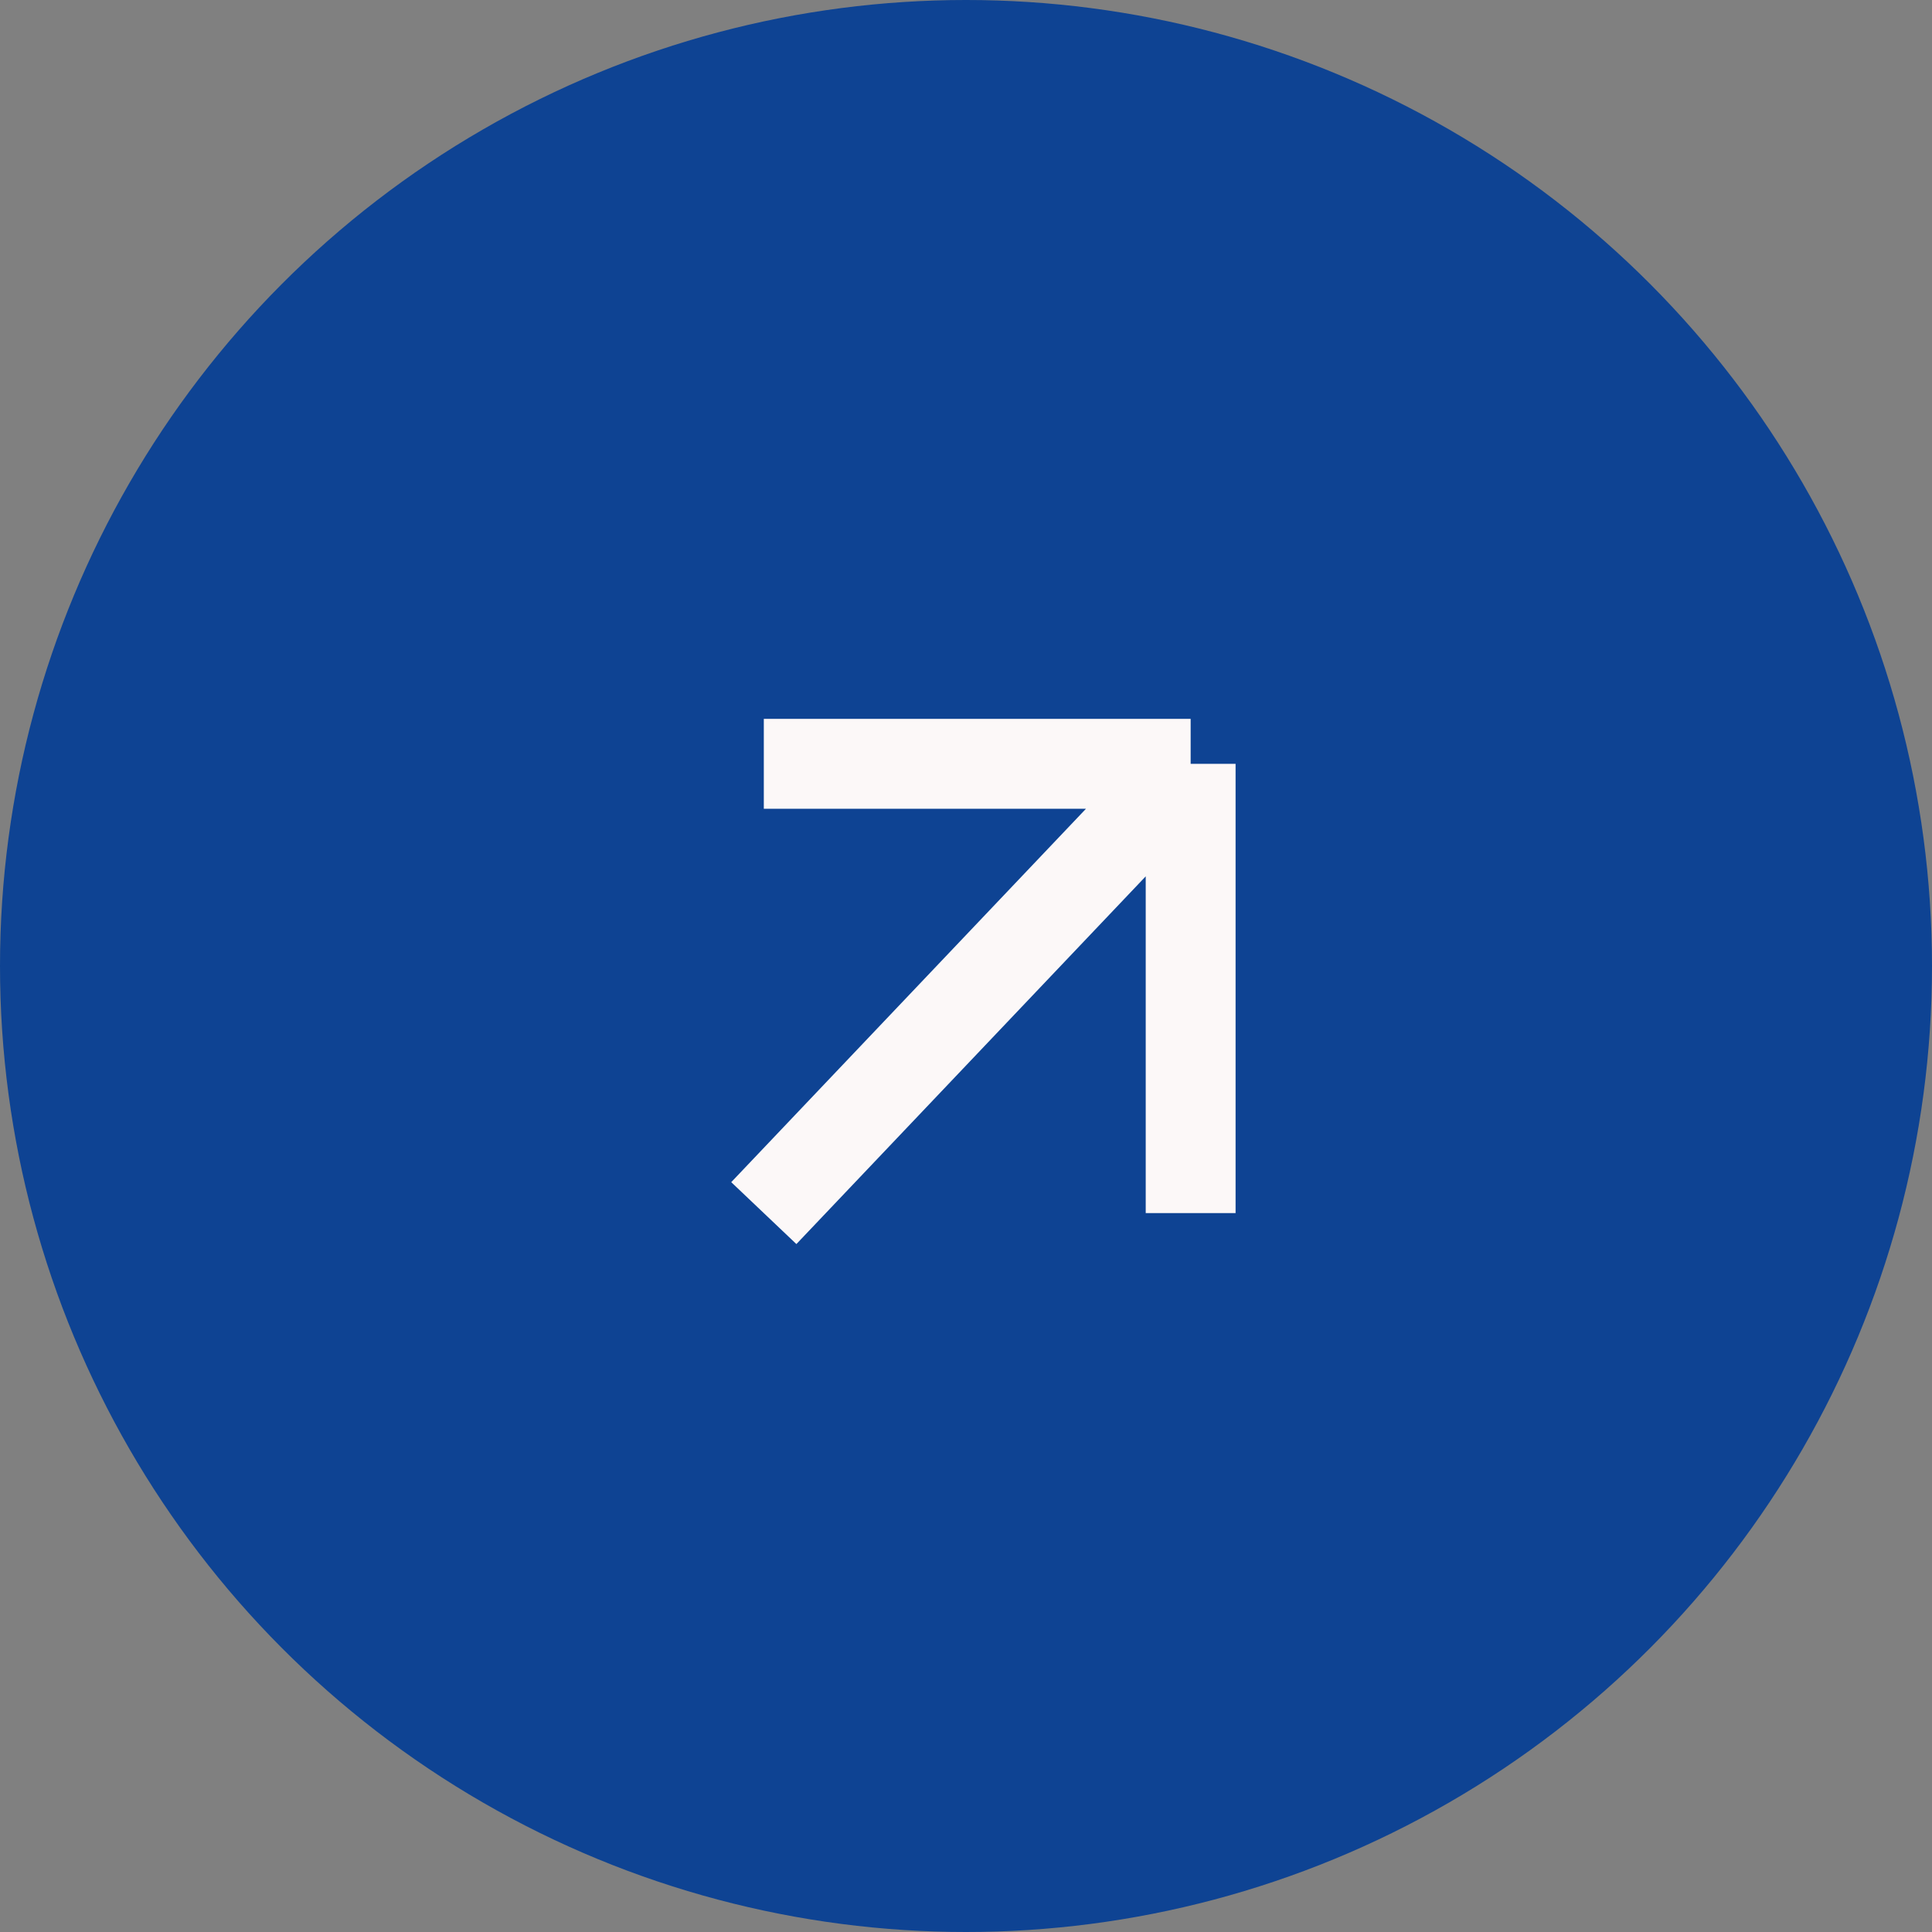 <?xml version="1.0" encoding="UTF-8"?> <svg xmlns="http://www.w3.org/2000/svg" width="43" height="43" viewBox="0 0 43 43" fill="none"><rect x="0" y="0" width="43" height="43" fill="#808080" stroke="none"/> <g id="Group 5"> <circle id="Ellipse 1" cx="21.5" cy="21.5" r="21.5" fill="#0E4393"></circle> <path id="Vector 1" d="M17 27L26.5 17M26.5 17V27M26.5 17H17" stroke="#FCF8F8" stroke-width="2"></path> </g> </svg> 